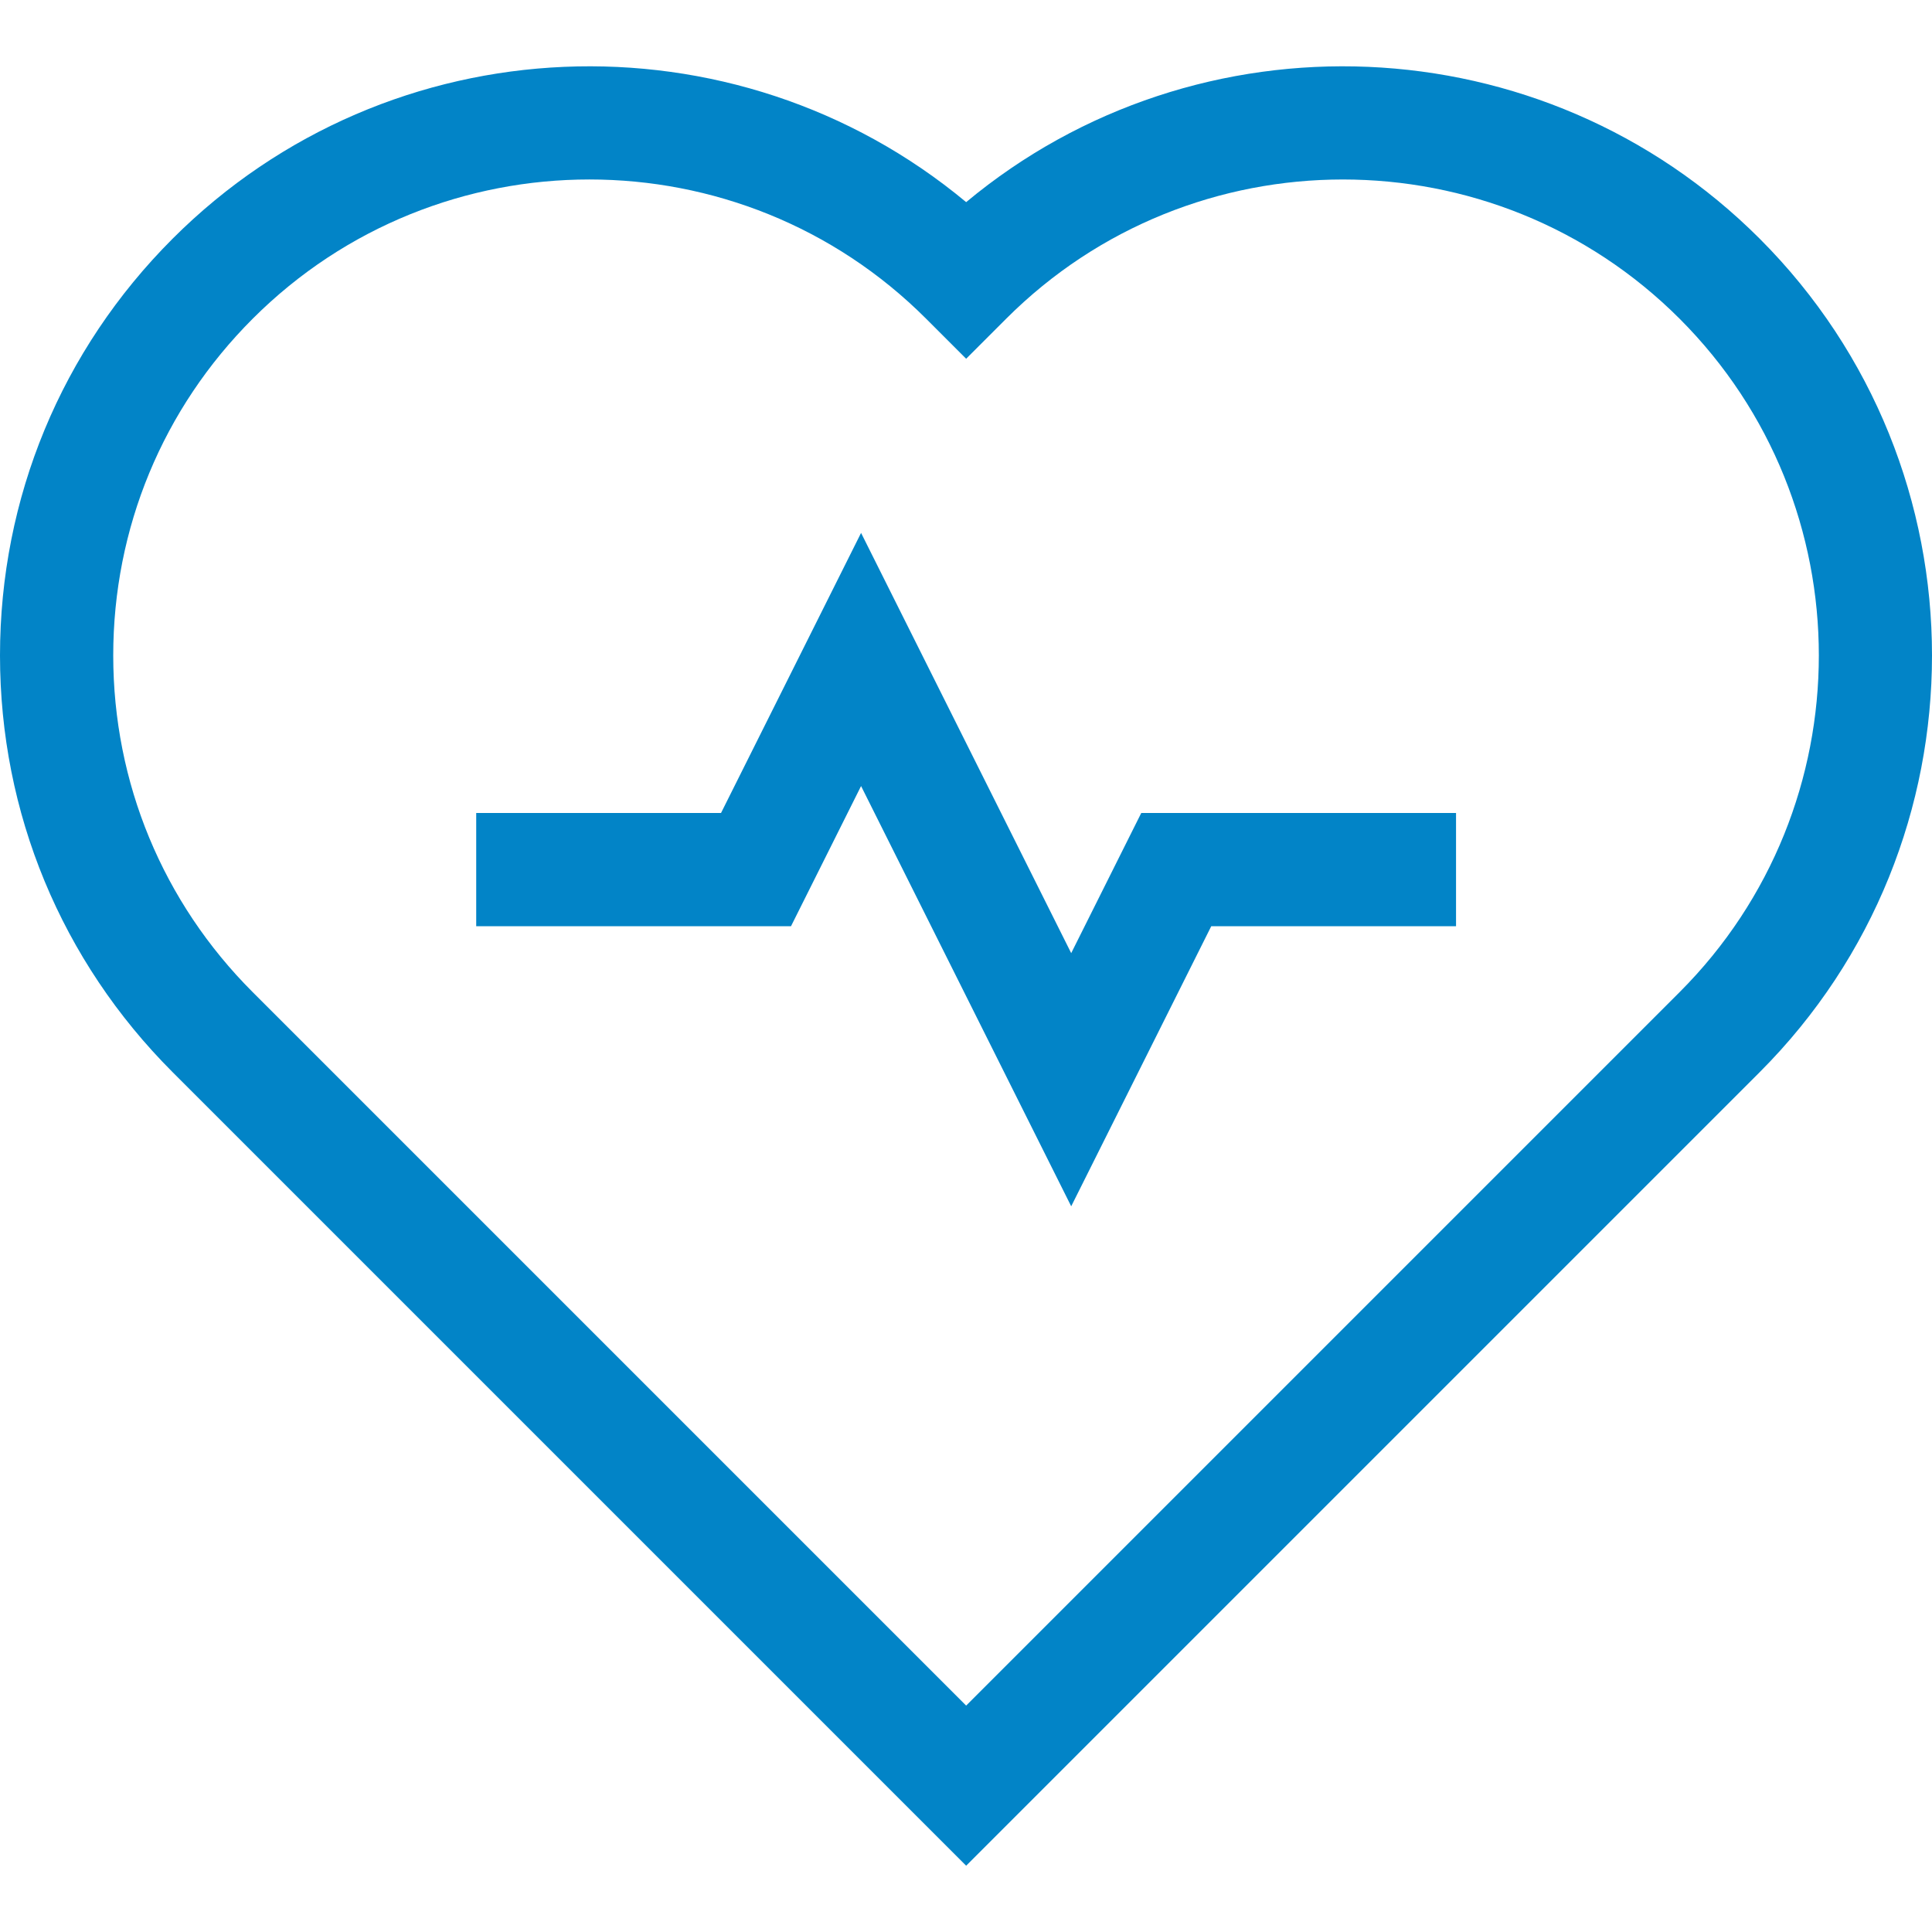 <svg width="64" height="64" viewBox="0 0 64 64" fill="none" xmlns="http://www.w3.org/2000/svg">
<path d="M58.291 7.906C51.105 0.721 39.667 0.317 32.005 6.696C24.342 0.317 12.904 0.721 5.719 7.906C2.031 11.594 0 16.497 0 21.712C0 26.927 2.031 31.83 5.719 35.518L32.005 61.804L58.291 35.518C65.903 27.905 65.903 15.518 58.291 7.906ZM55.639 32.866L32.005 56.5L8.371 32.866C5.391 29.887 3.751 25.925 3.751 21.712C3.751 17.498 5.391 13.537 8.371 10.558C11.446 7.483 15.485 5.945 19.525 5.945C23.564 5.945 27.604 7.483 30.679 10.558L32.005 11.884L33.331 10.558C39.481 4.408 49.488 4.408 55.639 10.558C61.789 16.708 61.789 26.715 55.639 32.866Z" fill="#0284C7"/>
<path d="M37.806 26.931L35.485 31.574L28.524 17.653L23.885 26.931H15.775V30.682H26.203L28.524 26.039L35.485 39.96L40.124 30.682H48.233V26.931H37.806Z" fill="#0284C7"/>
</svg>
